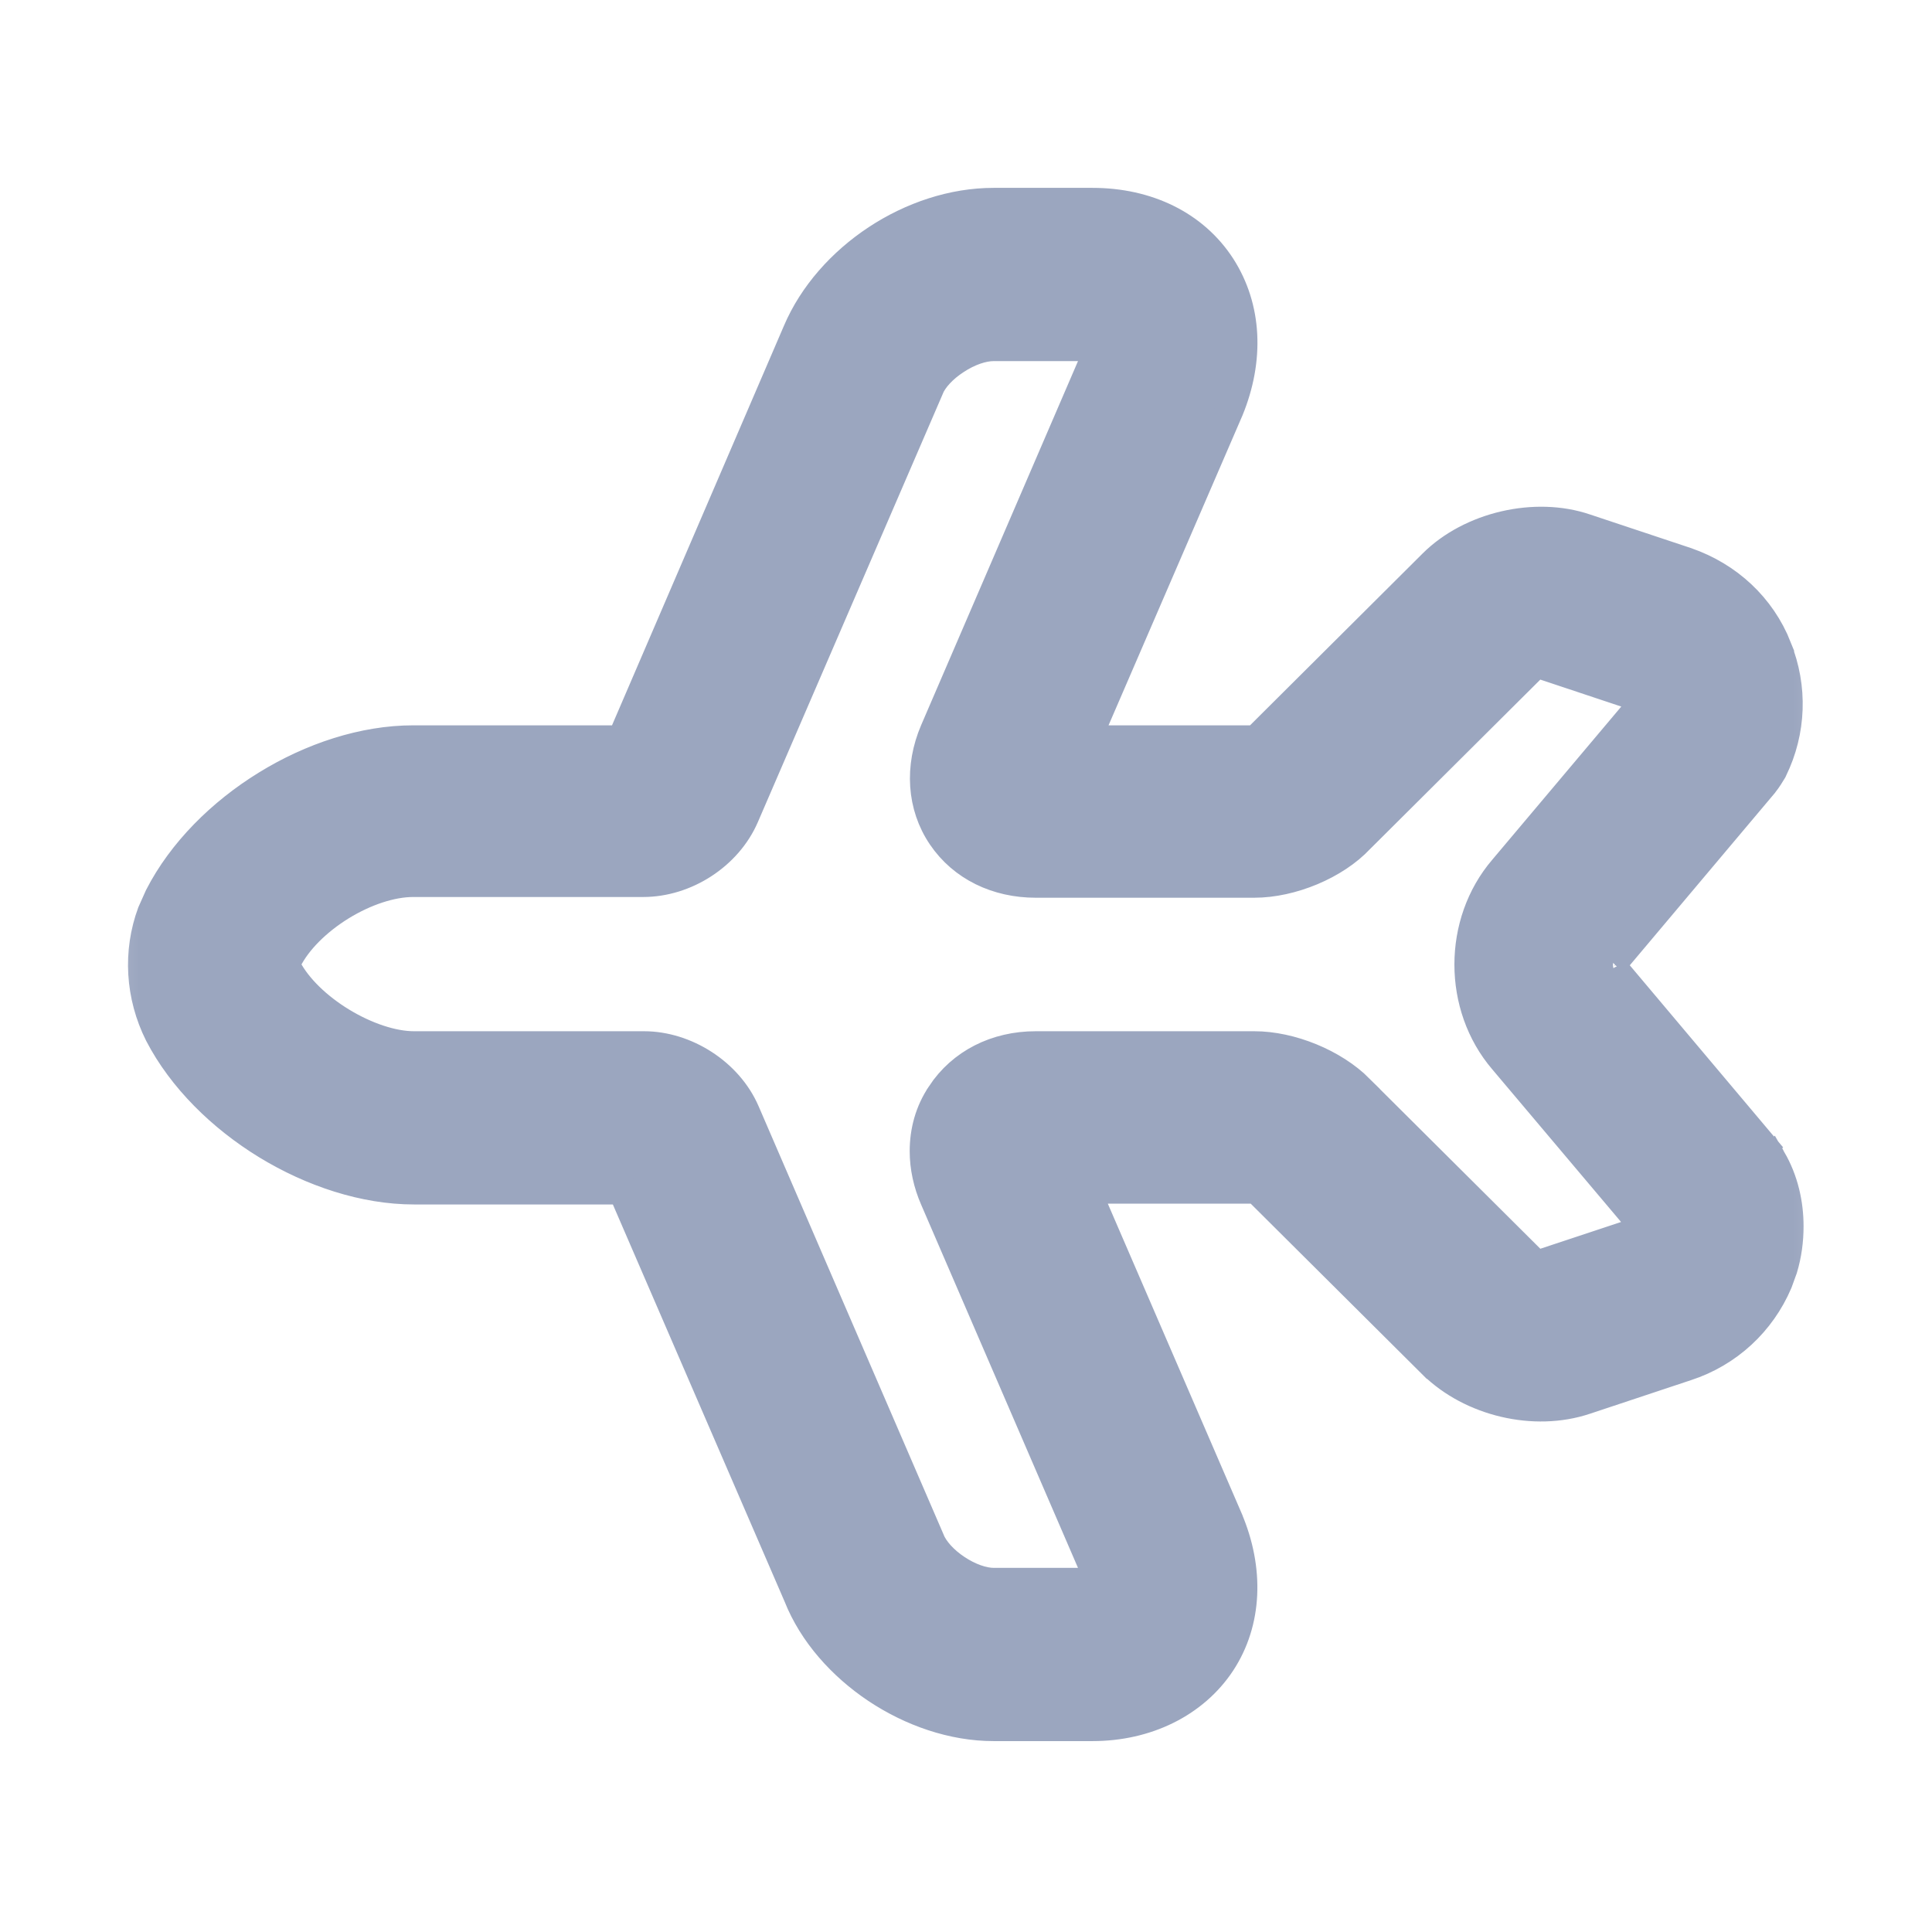 <svg xmlns="http://www.w3.org/2000/svg" width="21" height="21" viewBox="0 0 21 21" fill="none">
    <mask id="mask0_300_16886" style="mask-type:luminance" maskUnits="userSpaceOnUse" x="0" y="0" width="21" height="21">
        <path d="M0.5 0.48L0.5 20.48L20.5 20.48L20.5 0.48L0.5 0.48Z" fill="white"/>
    </mask>
    <g mask="url(#mask0_300_16886)">
        <path d="M1.727 11.241C1.518 10.823 1.491 10.348 1.648 9.921L1.728 9.742C1.976 9.258 2.403 8.833 2.894 8.531C3.385 8.228 3.952 8.04 4.491 8.04L6.755 8.04L8.665 3.601C9.006 2.802 9.913 2.198 10.8 2.198L11.875 2.198C12.468 2.198 12.98 2.443 13.273 2.895C13.563 3.346 13.585 3.909 13.361 4.456L13.36 4.458L11.812 8.04L13.625 8.04C13.631 8.038 13.639 8.035 13.648 8.032C13.658 8.028 13.666 8.024 13.671 8.021L15.573 6.127C15.982 5.719 16.686 5.554 17.233 5.74L18.333 6.106L18.335 6.107C18.784 6.263 19.144 6.594 19.32 7.039L19.319 7.04C19.494 7.472 19.476 7.95 19.273 8.365L19.268 8.376C19.243 8.417 19.213 8.468 19.172 8.519L19.17 8.522L17.536 10.463L17.534 10.465C17.537 10.462 17.537 10.461 17.535 10.467C17.534 10.473 17.532 10.481 17.532 10.492C17.532 10.502 17.534 10.511 17.536 10.518C17.538 10.524 17.538 10.525 17.537 10.523L19.17 12.462L19.168 12.464C19.208 12.507 19.238 12.555 19.259 12.602L19.26 12.601C19.392 12.829 19.448 13.082 19.448 13.33C19.448 13.481 19.428 13.638 19.382 13.79L19.327 13.941C19.143 14.373 18.784 14.706 18.333 14.853L17.232 15.219C16.676 15.405 15.99 15.239 15.574 14.832L15.573 14.832L13.682 12.95C13.676 12.947 13.667 12.942 13.656 12.938C13.646 12.934 13.636 12.931 13.628 12.929C13.624 12.928 13.621 12.927 13.62 12.927L11.804 12.927L13.352 16.509L13.352 16.51C13.585 17.057 13.565 17.63 13.273 18.074C12.981 18.516 12.461 18.769 11.875 18.769L10.8 18.769C10.356 18.769 9.903 18.611 9.524 18.358C9.148 18.106 8.833 17.754 8.673 17.35L6.764 12.936L4.5 12.936C3.961 12.936 3.391 12.747 2.898 12.446C2.406 12.145 1.977 11.723 1.728 11.243L1.727 11.241ZM3.125 10.53C3.234 10.736 3.451 10.947 3.714 11.107C3.979 11.268 4.267 11.365 4.5 11.365L7 11.365C7.452 11.365 7.918 11.659 8.102 12.085L10.11 16.734L10.111 16.738C10.154 16.845 10.259 16.962 10.398 17.054C10.536 17.146 10.686 17.198 10.8 17.198L11.875 17.198C11.901 17.198 11.923 17.197 11.941 17.195C11.937 17.176 11.933 17.152 11.923 17.125L10.156 13.033C10.082 12.864 10.044 12.685 10.044 12.513C10.044 12.295 10.101 12.082 10.227 11.895L10.227 11.894C10.451 11.554 10.828 11.365 11.258 11.365L13.633 11.365C14.032 11.365 14.498 11.556 14.777 11.835L14.776 11.836L16.663 13.714C16.665 13.715 16.668 13.716 16.671 13.717C16.681 13.722 16.695 13.726 16.709 13.73C16.724 13.733 16.737 13.736 16.745 13.737L17.843 13.373L17.847 13.372L17.87 13.358C17.873 13.355 17.875 13.351 17.878 13.346L16.339 11.522C15.84 10.939 15.84 10.029 16.339 9.446L17.868 7.631C17.868 7.626 17.869 7.622 17.868 7.619C17.857 7.598 17.85 7.591 17.838 7.587L17.834 7.586L16.744 7.223C16.743 7.223 16.741 7.223 16.739 7.223C16.73 7.224 16.716 7.226 16.702 7.229C16.688 7.232 16.677 7.236 16.669 7.24L16.668 7.241L14.78 9.12C14.515 9.403 14.04 9.602 13.633 9.602L11.258 9.602C10.838 9.602 10.462 9.424 10.237 9.092C10.012 8.76 9.988 8.335 10.156 7.943L11.923 3.842C11.933 3.816 11.937 3.792 11.941 3.773C11.923 3.771 11.901 3.769 11.875 3.769L10.8 3.769C10.681 3.769 10.529 3.821 10.39 3.913C10.249 4.004 10.145 4.119 10.102 4.222L10.102 4.225L8.094 8.875C7.91 9.3 7.452 9.594 6.991 9.594L4.491 9.594C4.253 9.594 3.967 9.69 3.707 9.85C3.447 10.011 3.231 10.224 3.123 10.441C3.113 10.461 3.11 10.494 3.125 10.53Z" fill="#9BA6BF" stroke="#9BA6BF" stroke-width="0.312"/>
    </g>
</svg>